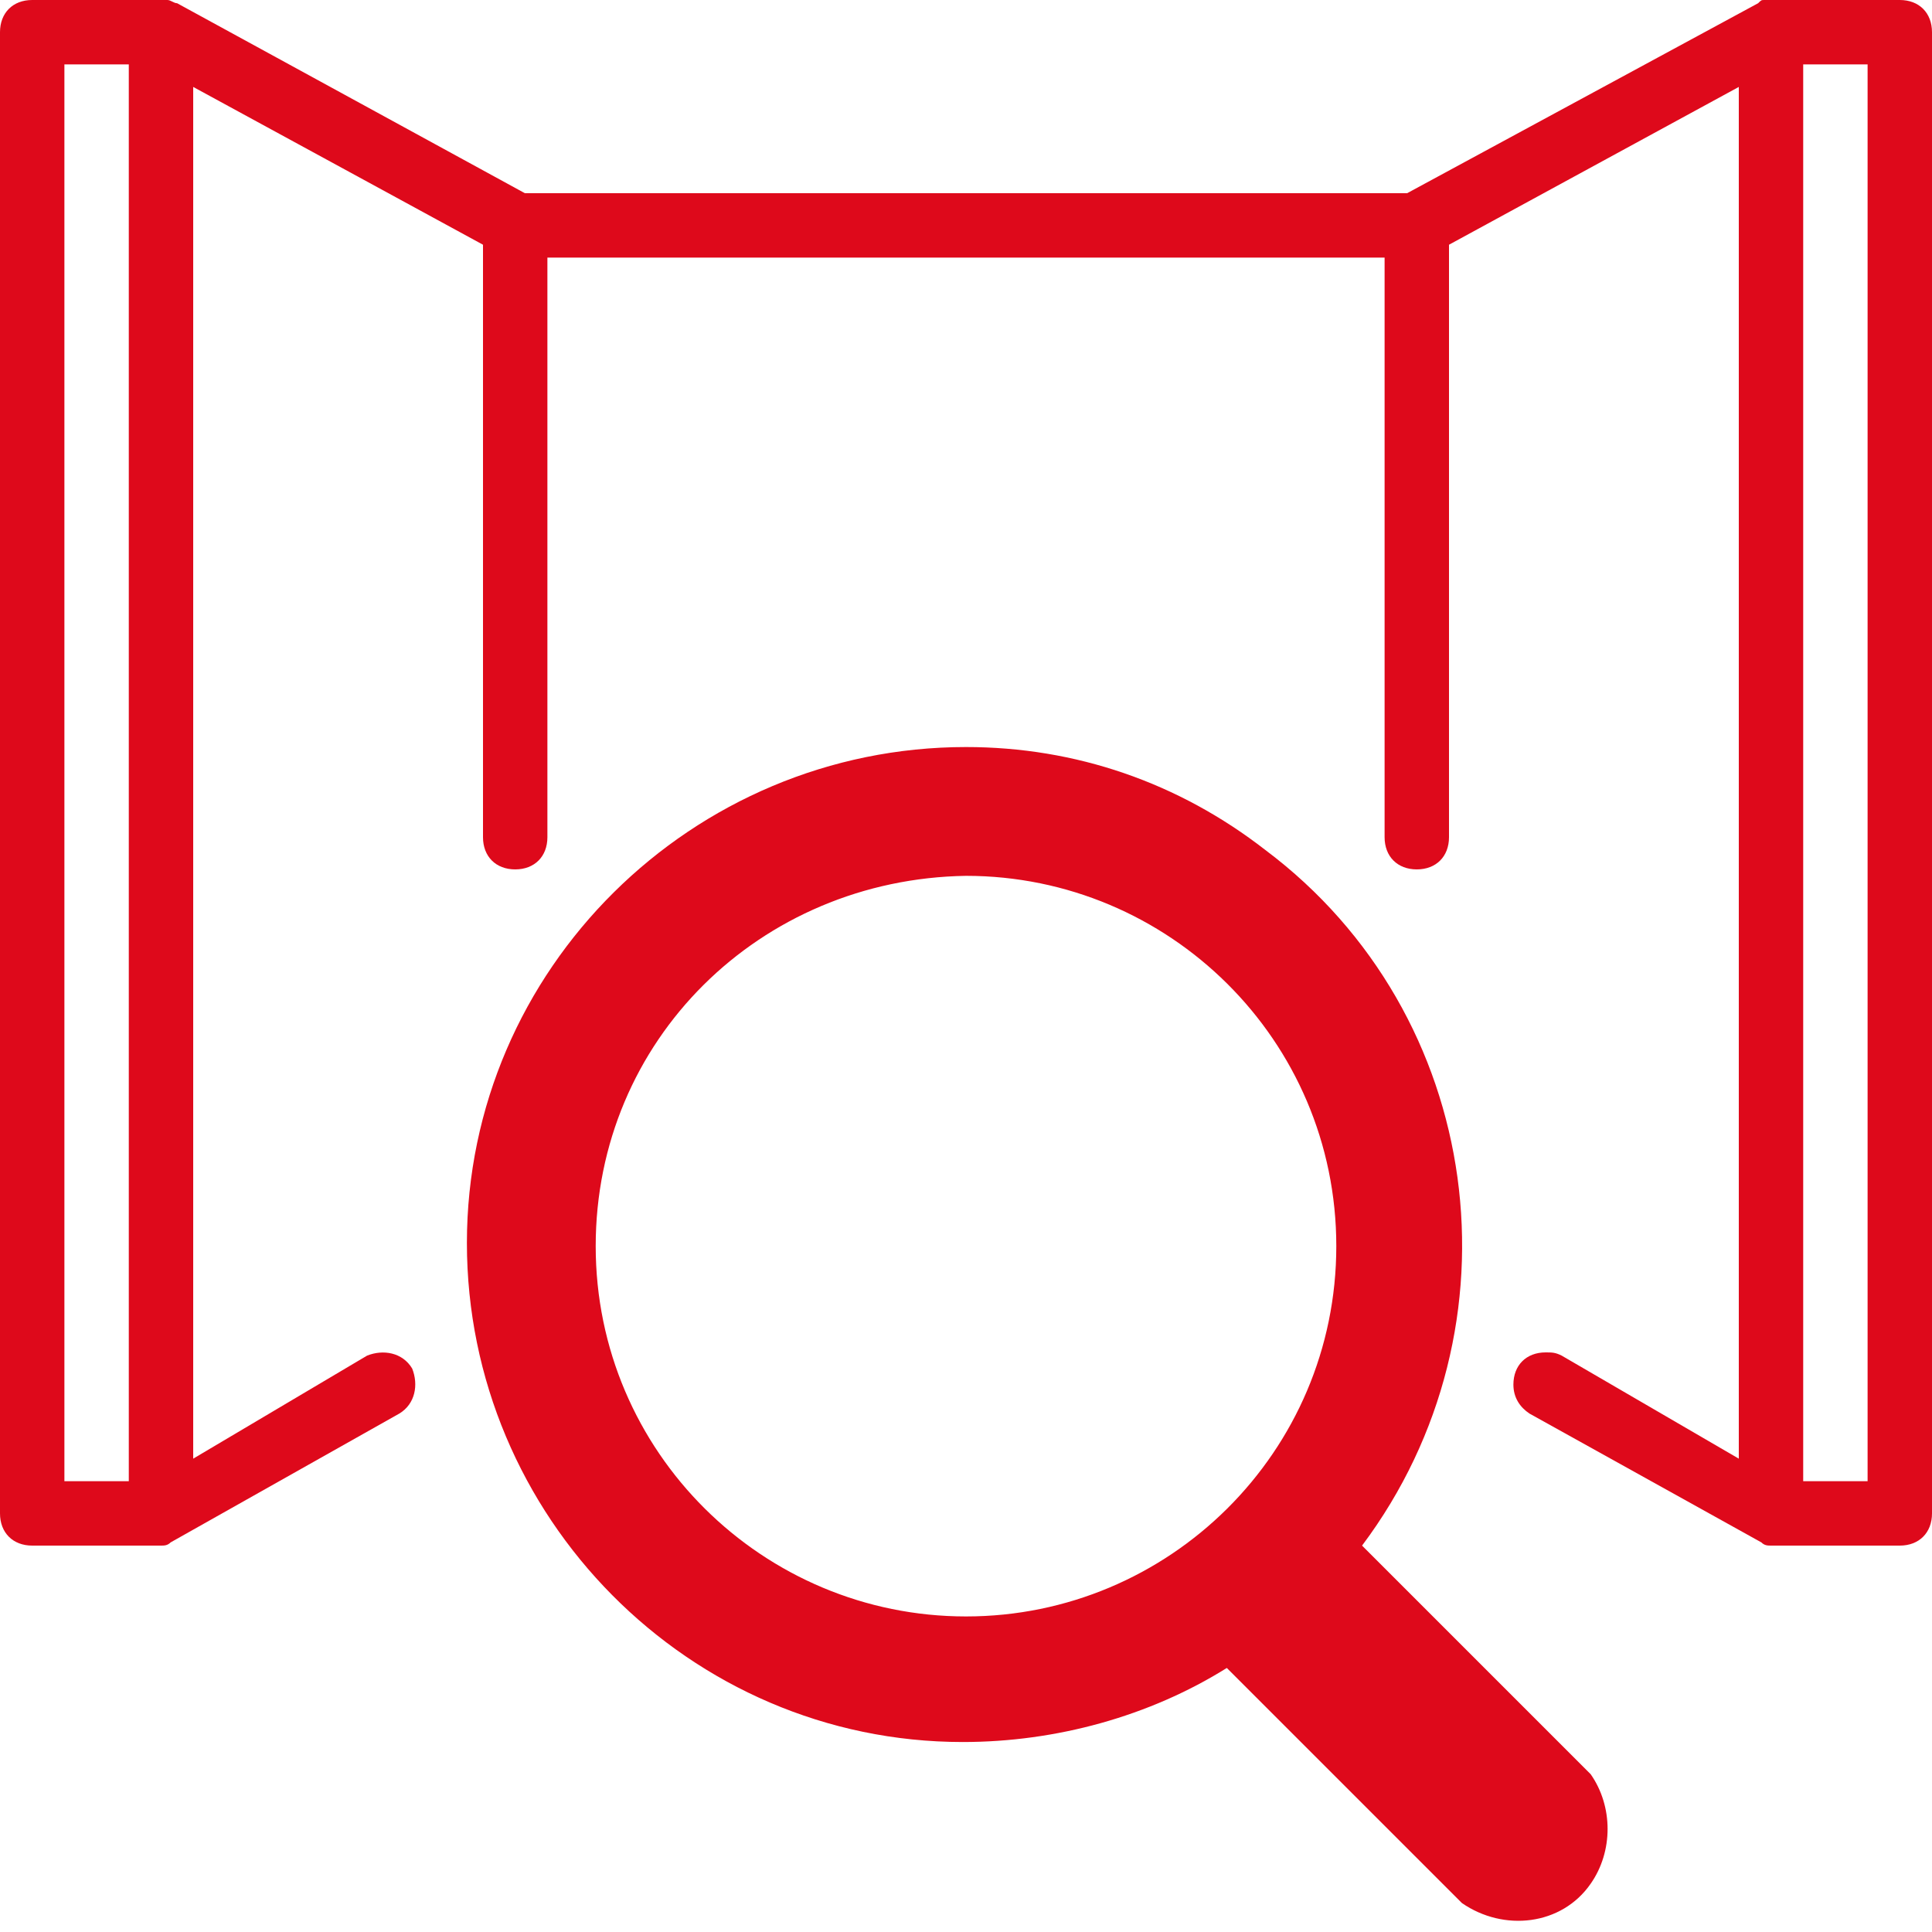 <?xml version="1.0" encoding="utf-8"?>
<!-- Generator: Adobe Illustrator 25.1.0, SVG Export Plug-In . SVG Version: 6.00 Build 0)  -->
<svg version="1.1" id="motive" xmlns="http://www.w3.org/2000/svg" xmlns:xlink="http://www.w3.org/1999/xlink" x="0px" y="0px"
	 viewBox="0 0 60 60" style="enable-background:new 0 0 60 60;" xml:space="preserve">
<style type="text/css">
	.st0{fill:#DE091B;}
</style>
<path class="st0" d="M1,1L1,1L1,1z M55,1L55,1z M54.9,1L44,7L54.9,1z M5.1,1L16,7l0,0L5.1,1z M56,1L56,1z"/>
<path class="st0" d="M59,0h-4c-0.1,0-0.1,0-0.2,0c-0.1,0-0.1,0-0.2,0.1l0,0L43.7,6H16.3L5.5,0.1l0,0C5.4,0.1,5.3,0,5.2,0
	c0,0-0.1,0-0.2,0H1C0.4,0,0,0.4,0,1v46c0,0.6,0.4,1,1,1h4c0.1,0,0.2,0,0.3-0.1l0,0l7.1-4c0.5-0.3,0.6-0.9,0.4-1.4
	c-0.3-0.5-0.9-0.6-1.4-0.4L6,45.3V2.7l9,4.9V26c0,0.6,0.4,1,1,1s1-0.4,1-1V8h26v18c0,0.6,0.4,1,1,1s1-0.4,1-1V7.6l9-4.9v42.6
	l-5.5-3.2C48.3,42,48.2,42,48,42c-0.6,0-1,0.4-1,1c0,0.4,0.2,0.7,0.5,0.9l7.2,4C54.8,48,54.9,48,55,48h4c0.6,0,1-0.4,1-1V1
	C60,0.4,59.6,0,59,0z M56,46V2h2v44H56z M2,46V2h2v44H2z"/>
<path class="st0" d="M47.4,59c-0.5,0-1-0.2-1.3-0.5l-7.8-7.8L37.6,51c-6.8,4.2-15.8,2.1-20-4.7s-2.1-15.8,4.7-20s15.8-2.1,20,4.7
	c3.2,5.1,2.9,11.6-0.7,16.4L41,48.1l7.7,7.7c0.8,0.7,0.8,1.9,0.1,2.6C48.5,58.8,48,59,47.4,59z M30,26.2c-6.9,0-12.5,5.6-12.5,12.5
	S23.1,51.2,30,51.2s12.5-5.6,12.5-12.5l0,0C42.5,31.8,36.9,26.3,30,26.2z"/>
<path class="st0" d="M43.5,38.7L43.5,38.7 M16.5,38.7c0,7.5,6,13.5,13.5,13.5l0,0l0,0C22.5,52.2,16.5,46.2,16.5,38.7L16.5,38.7
	 M43.5,38.7L43.5,38.7 M43.5,38.7L43.5,38.7 M43.5,38.7L43.5,38.7 M43.5,38.7L43.5,38.7 M43.5,38.7L43.5,38.7 M43.5,38.7L43.5,38.7
	 M43.5,38.7L43.5,38.7 M43.5,38.7L43.5,38.7 M43.5,38.7L43.5,38.7 M43.5,38.7L43.5,38.7 M43.5,38.7L43.5,38.7 M43.5,38.7L43.5,38.7
	 M43.5,38.7L43.5,38.7 M43.5,38.7L43.5,38.7 M43.5,38.7L43.5,38.7 M43.5,38.7L43.5,38.7 M43.5,38.7L43.5,38.7 M43.5,38.7L43.5,38.7
	 M43.5,38.7L43.5,38.7 M43.5,38.7L43.5,38.7 M43.5,38.7L43.5,38.7 M43.5,38.7L43.5,38.7 M43.5,38.7L43.5,38.7 M40.5,47l-0.7,0.9
	l1.2,1.2l7.1,7.1c0.3,0.3,0.3,0.9,0,1.2s-0.8,0.3-1.2,0l-7.3-7.3L38.5,49l-0.9,0.5C38.7,48.9,39.7,48,40.5,47 M30,52.2L30,52.2
	 M30,52.2L30,52.2 M30,23.2c-8.5,0-15.5,6.9-15.5,15.4s6.9,15.5,15.4,15.5c2.9,0,5.8-0.8,8.2-2.3l7.3,7.3c1.3,0.9,3.1,0.7,4-0.6
	c0.7-1,0.7-2.4,0-3.4L42.3,48c5.1-6.8,3.8-16.5-3-21.6C36.6,24.3,33.4,23.2,30,23.2L30,23.2z M30,50.2c-6.3,0-11.5-5.1-11.5-11.5
	S23.6,27.3,30,27.2c6.3,0,11.5,5.1,11.5,11.5l0,0C41.5,45.1,36.3,50.2,30,50.2z"/>
</svg>
